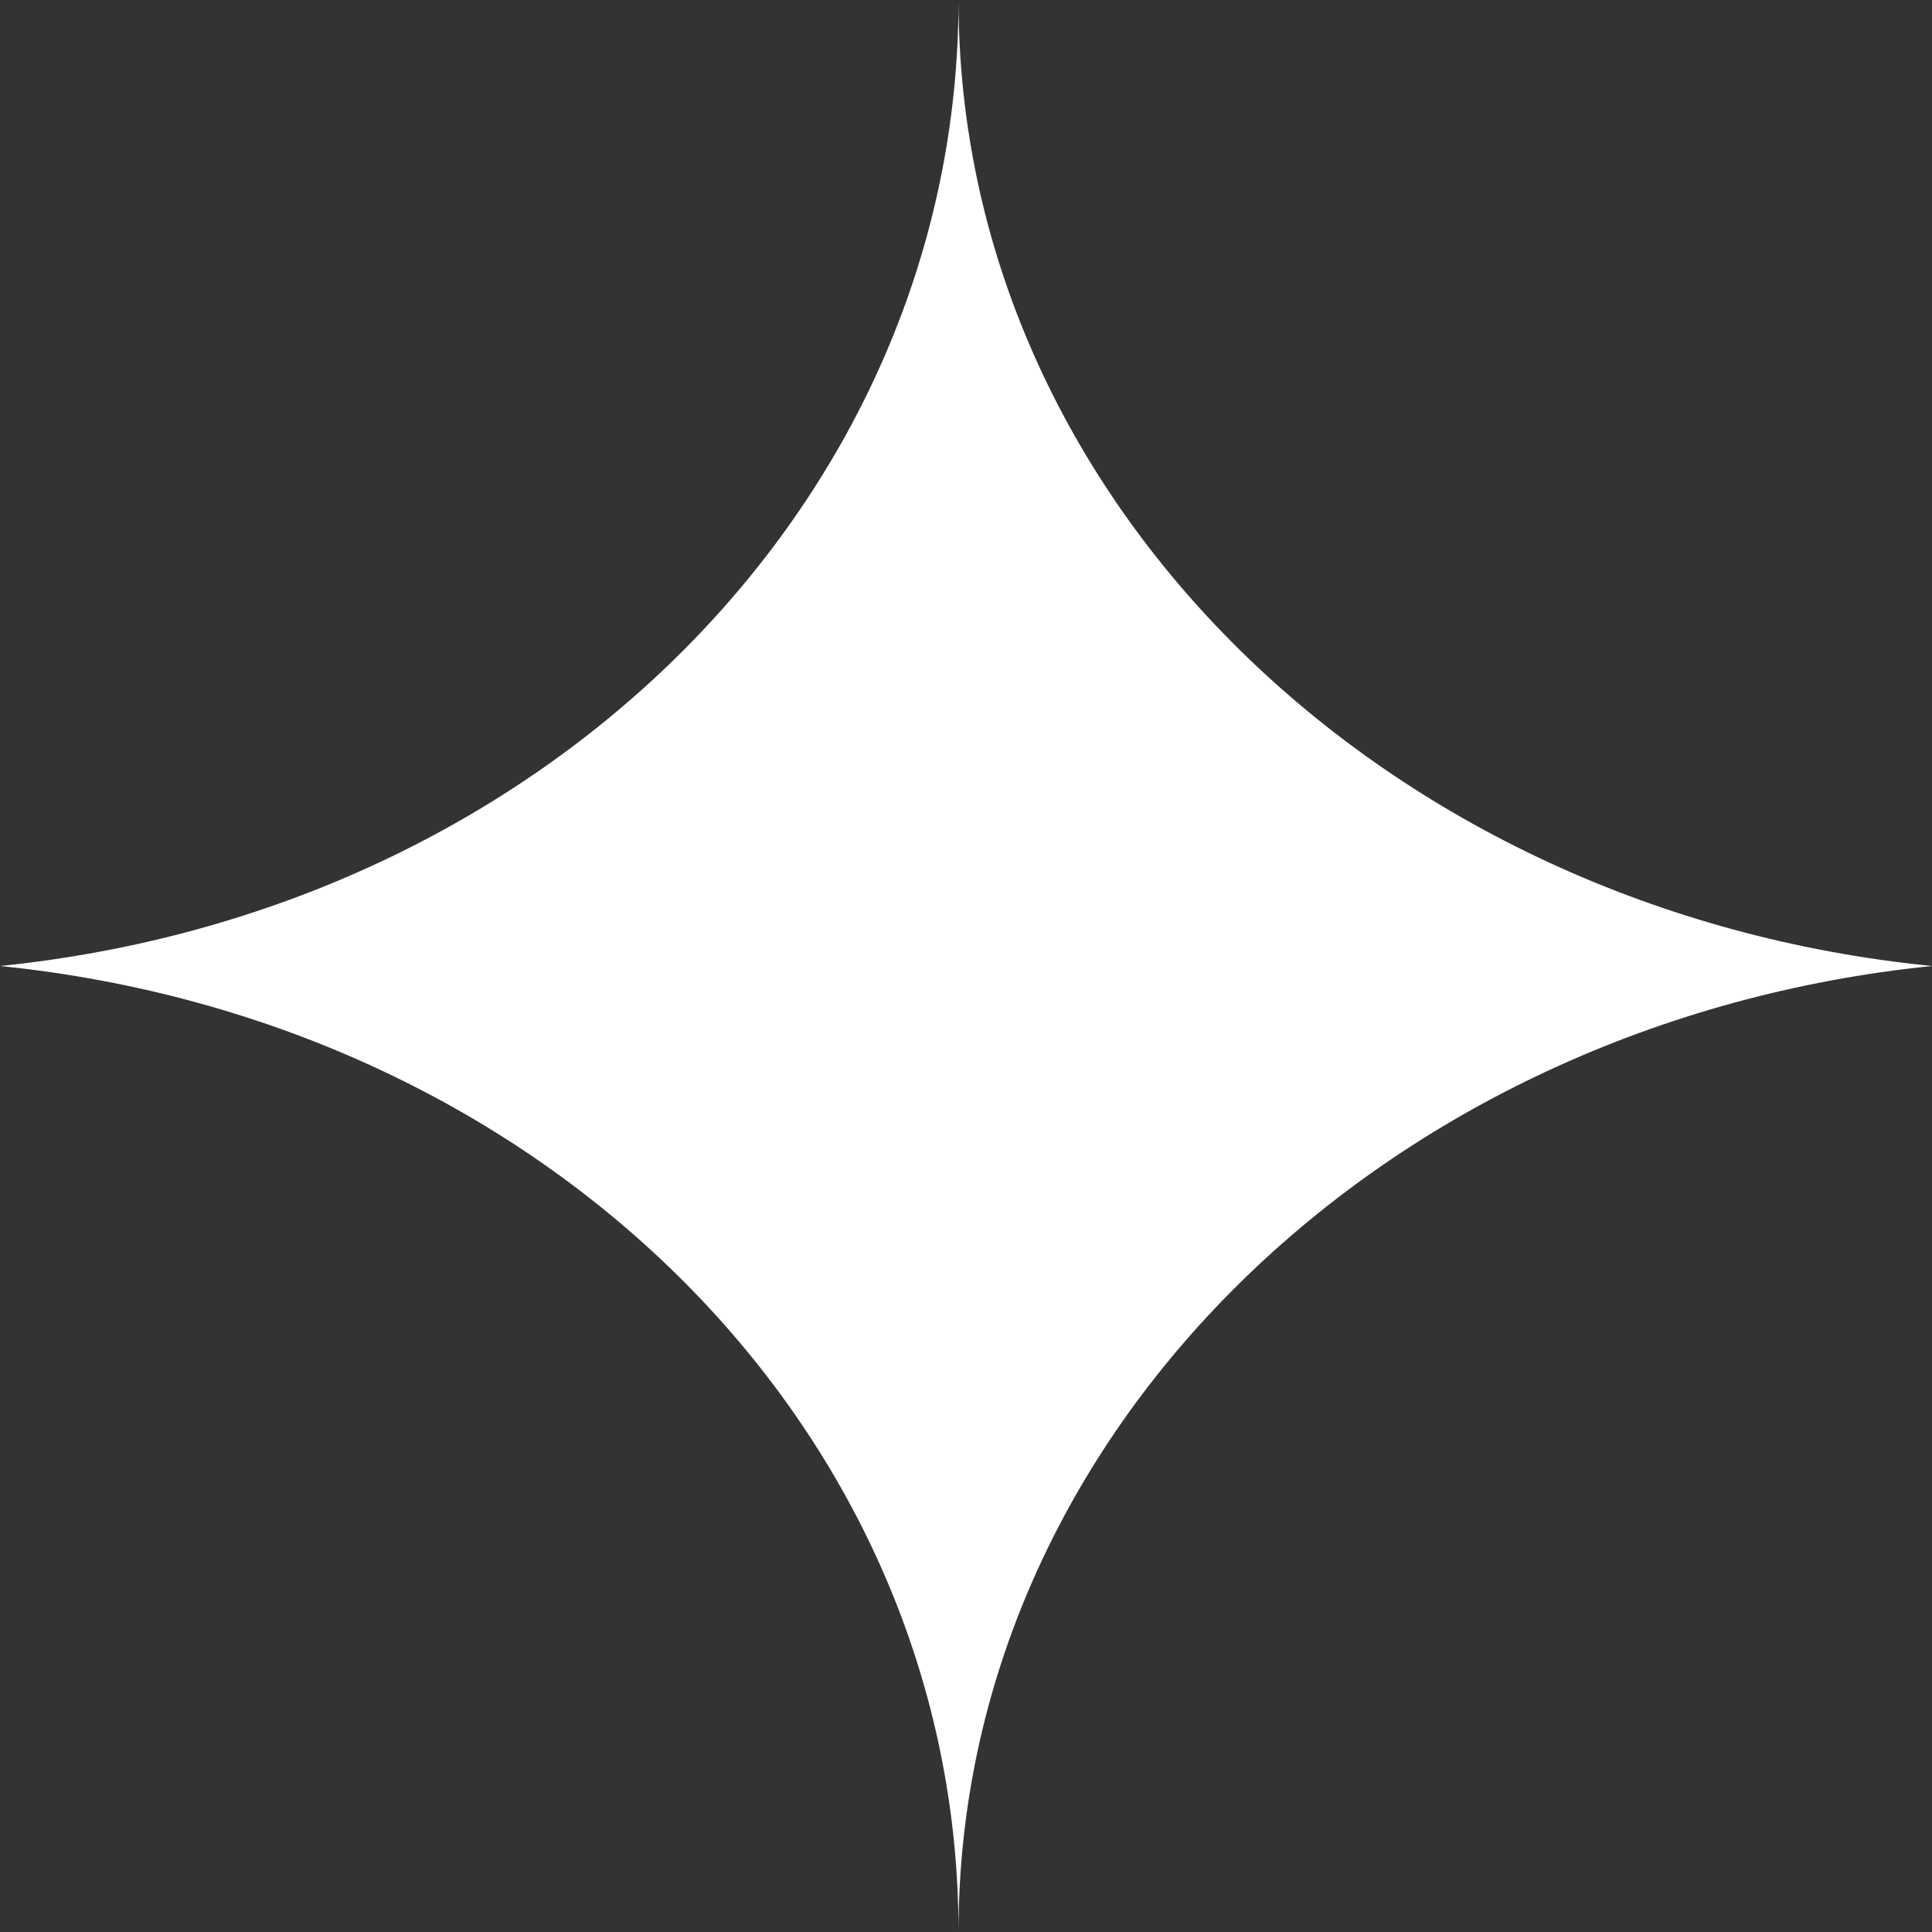 <?xml version="1.0" encoding="UTF-8"?> <svg xmlns="http://www.w3.org/2000/svg" width="156" height="156" viewBox="0 0 156 156" fill="none"><rect x="0" y="0" width="156" height="156" fill="#333333" stroke="none"/> <path d="M0 78C44.192 73.512 77.396 40.282 77.396 3.33786e-06C77.396 40.389 111.808 73.619 156 78C111.808 82.488 77.396 115.718 77.396 156C77.396 115.611 44.192 82.488 0 78Z" fill="white"></path> </svg> 